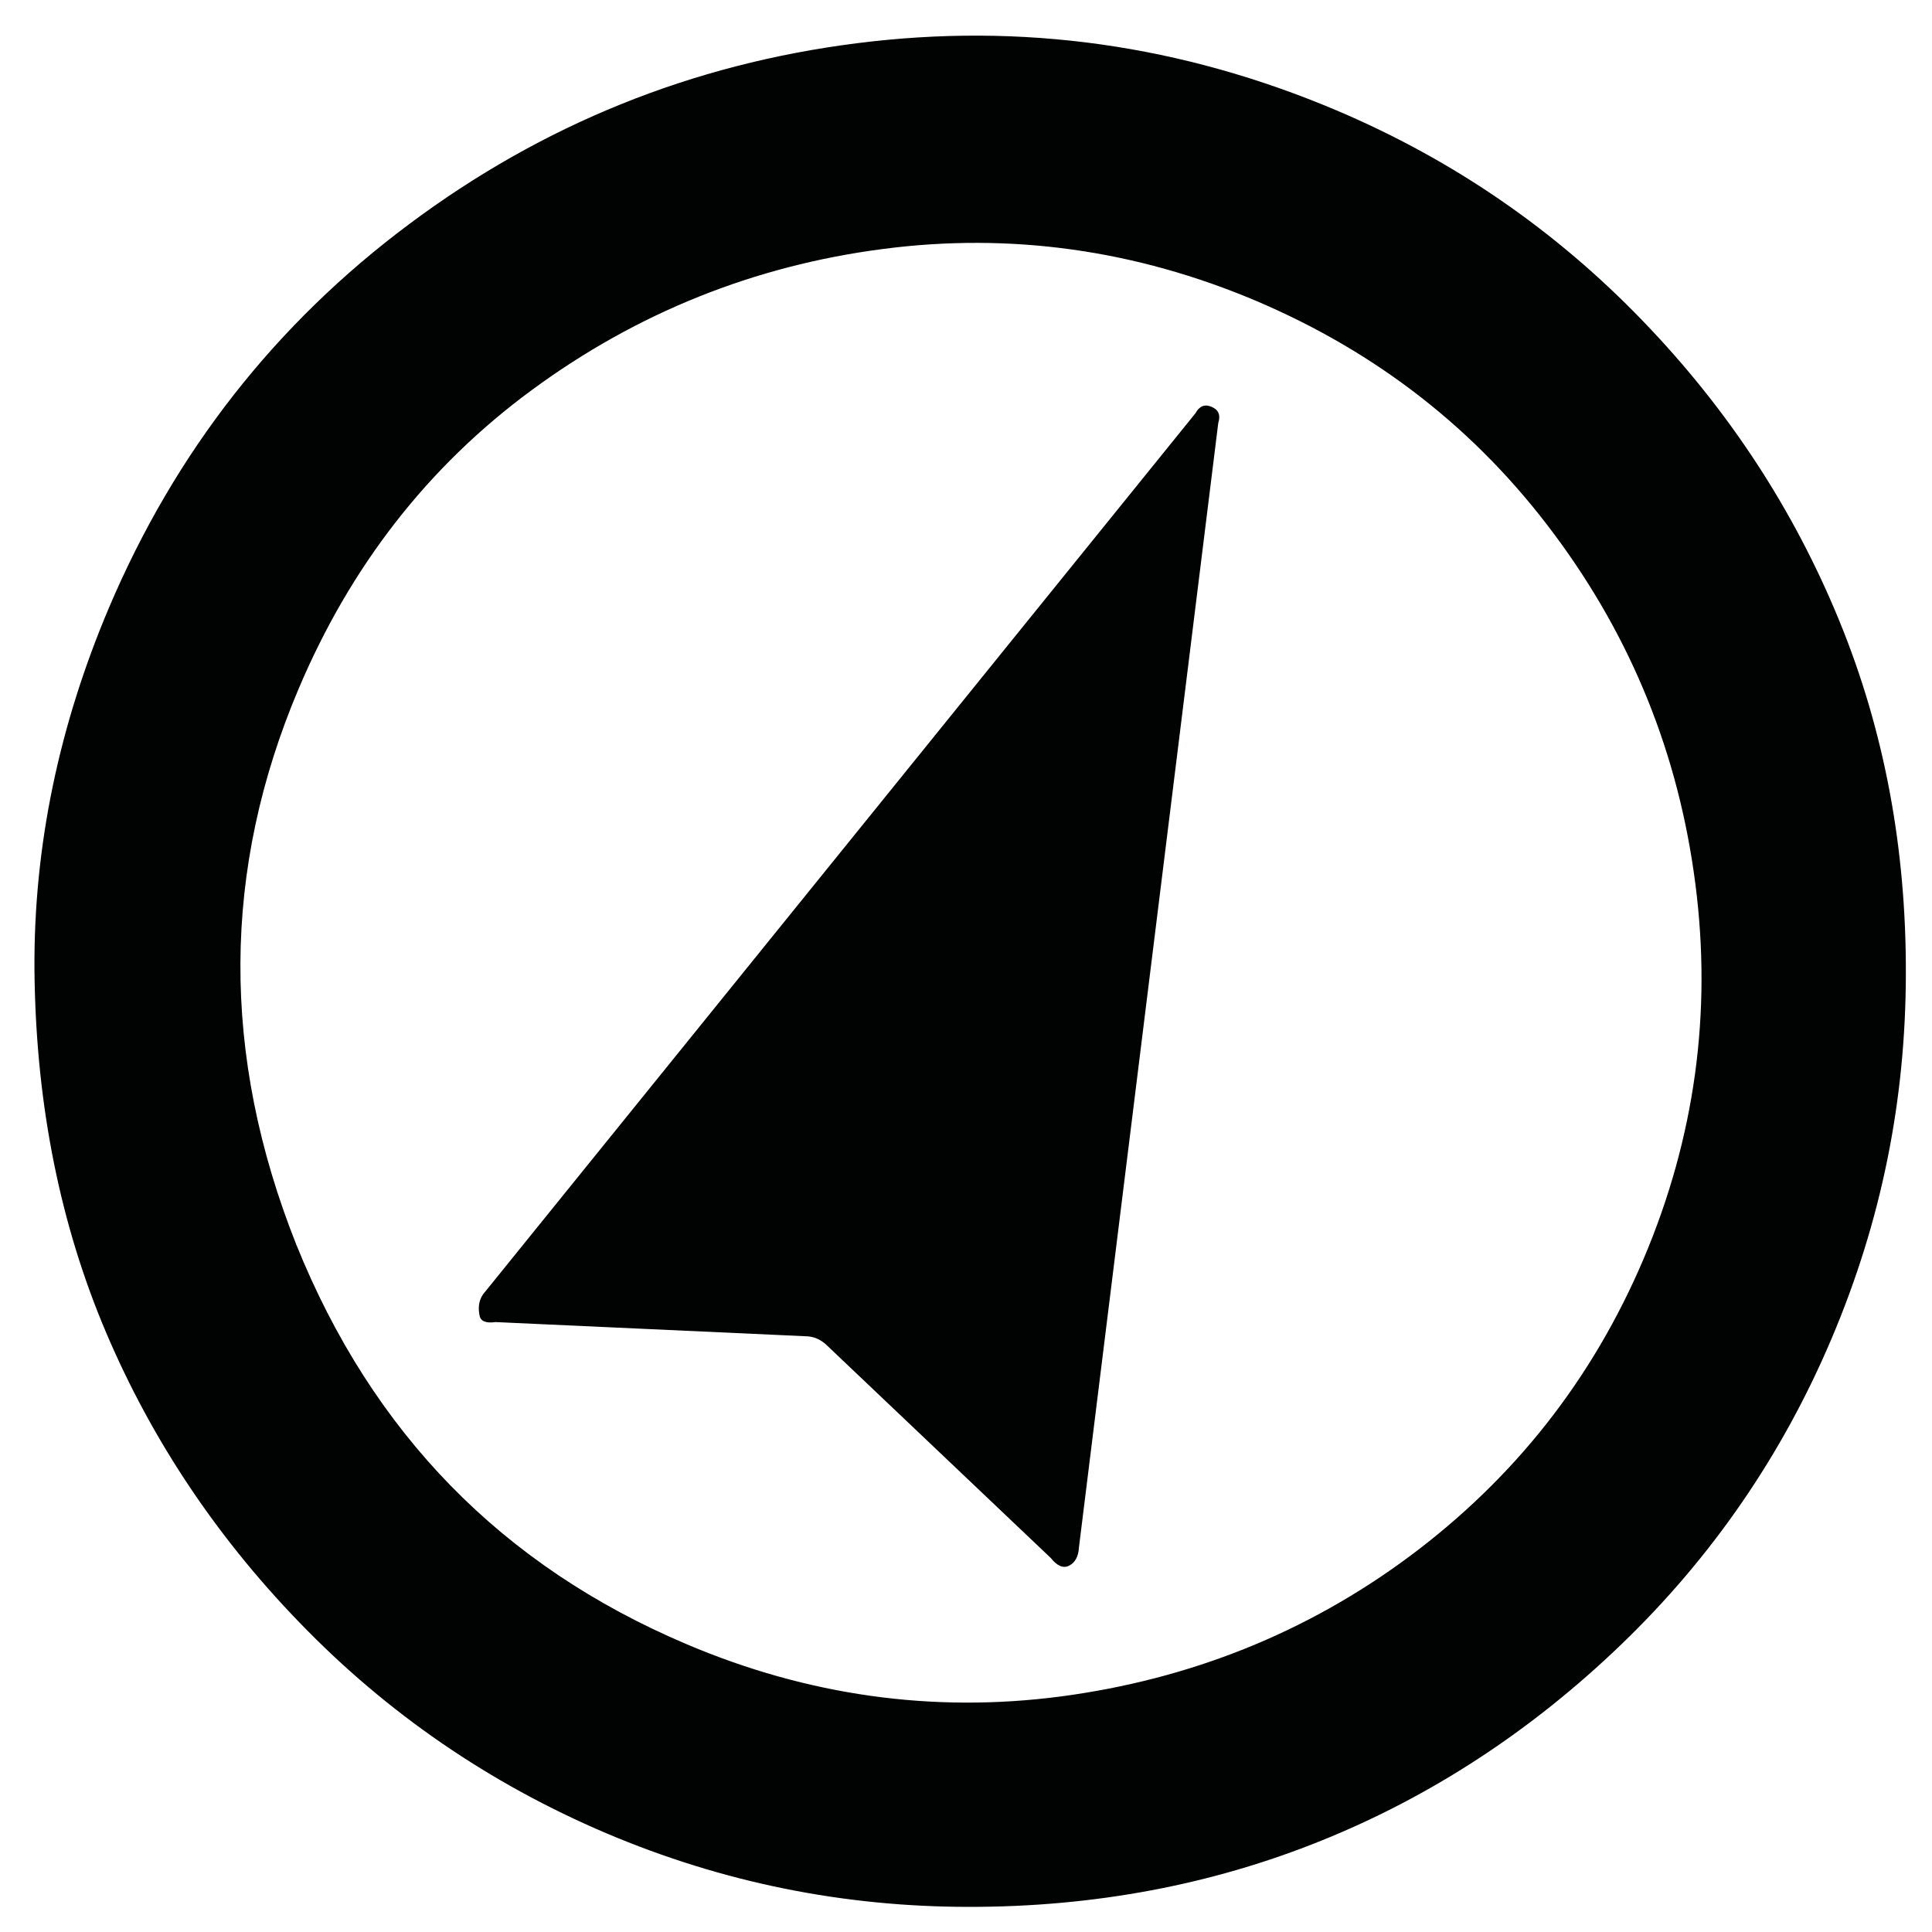 <?xml version="1.0" encoding="utf-8"?>
<!-- Generator: Adobe Illustrator 16.0.0, SVG Export Plug-In . SVG Version: 6.00 Build 0)  -->
<!DOCTYPE svg PUBLIC "-//W3C//DTD SVG 1.1//EN" "http://www.w3.org/Graphics/SVG/1.1/DTD/svg11.dtd">
<svg version="1.1" id="Ebene_1" xmlns="http://www.w3.org/2000/svg" xmlns:xlink="http://www.w3.org/1999/xlink" x="0px" y="0px"
	 viewBox="0 0 30 30" enable-background="new 0 0 30 30" xml:space="preserve">
<path fill="#010202" d="M1.693,9.434c1.029-2.422,2.588-4.408,4.662-5.955c2.068-1.545,4.388-2.484,6.953-2.808
	c2.562-0.326,5.049,0.026,7.457,1.048c1.805,0.767,3.388,1.857,4.742,3.262c1.353,1.402,2.358,2.961,3.053,4.657
	c0.697,1.7,1.04,3.526,1.034,5.484c-0.003,1.961-0.377,3.834-1.154,5.665c-0.765,1.805-1.856,3.391-3.259,4.742
	c-1.403,1.352-2.969,2.369-4.66,3.051c-1.691,0.684-3.522,1.031-5.469,1.03c-1.947,0-3.824-0.374-5.639-1.144
	c-1.817-0.773-3.409-1.869-4.761-3.27c-1.36-1.404-2.376-2.973-3.072-4.666c-0.694-1.697-1.026-3.521-1.045-5.465
	C0.521,13.125,0.923,11.251,1.693,9.434z M4.641,10.686c-1.195,2.813-1.213,5.693-0.039,8.643c1.182,2.927,3.195,4.987,6.057,6.201
	c1.878,0.798,3.822,1.073,5.809,0.813c1.99-0.263,3.811-0.979,5.426-2.181c1.617-1.206,2.83-2.738,3.628-4.615
	c0.796-1.877,1.063-3.823,0.803-5.826c-0.258-2.002-0.987-3.811-2.193-5.428c-1.204-1.619-2.744-2.819-4.62-3.618
	c-1.875-0.795-3.82-1.069-5.808-0.808c-1.989,0.259-3.813,0.988-5.444,2.188C6.629,7.254,5.438,8.809,4.641,10.686z M7.5,20.099
	L18.563,6.417c0.061-0.112,0.145-0.146,0.25-0.1c0.108,0.045,0.143,0.127,0.104,0.252l-2.163,17.457
	c-0.008,0.15-0.063,0.238-0.151,0.285c-0.093,0.047-0.187,0.006-0.286-0.118L12.85,20.9c-0.099-0.1-0.217-0.151-0.344-0.151
	l-4.812-0.22c-0.147,0.022-0.233-0.014-0.247-0.102C7.426,20.332,7.426,20.206,7.5,20.099z"/>
</svg>
